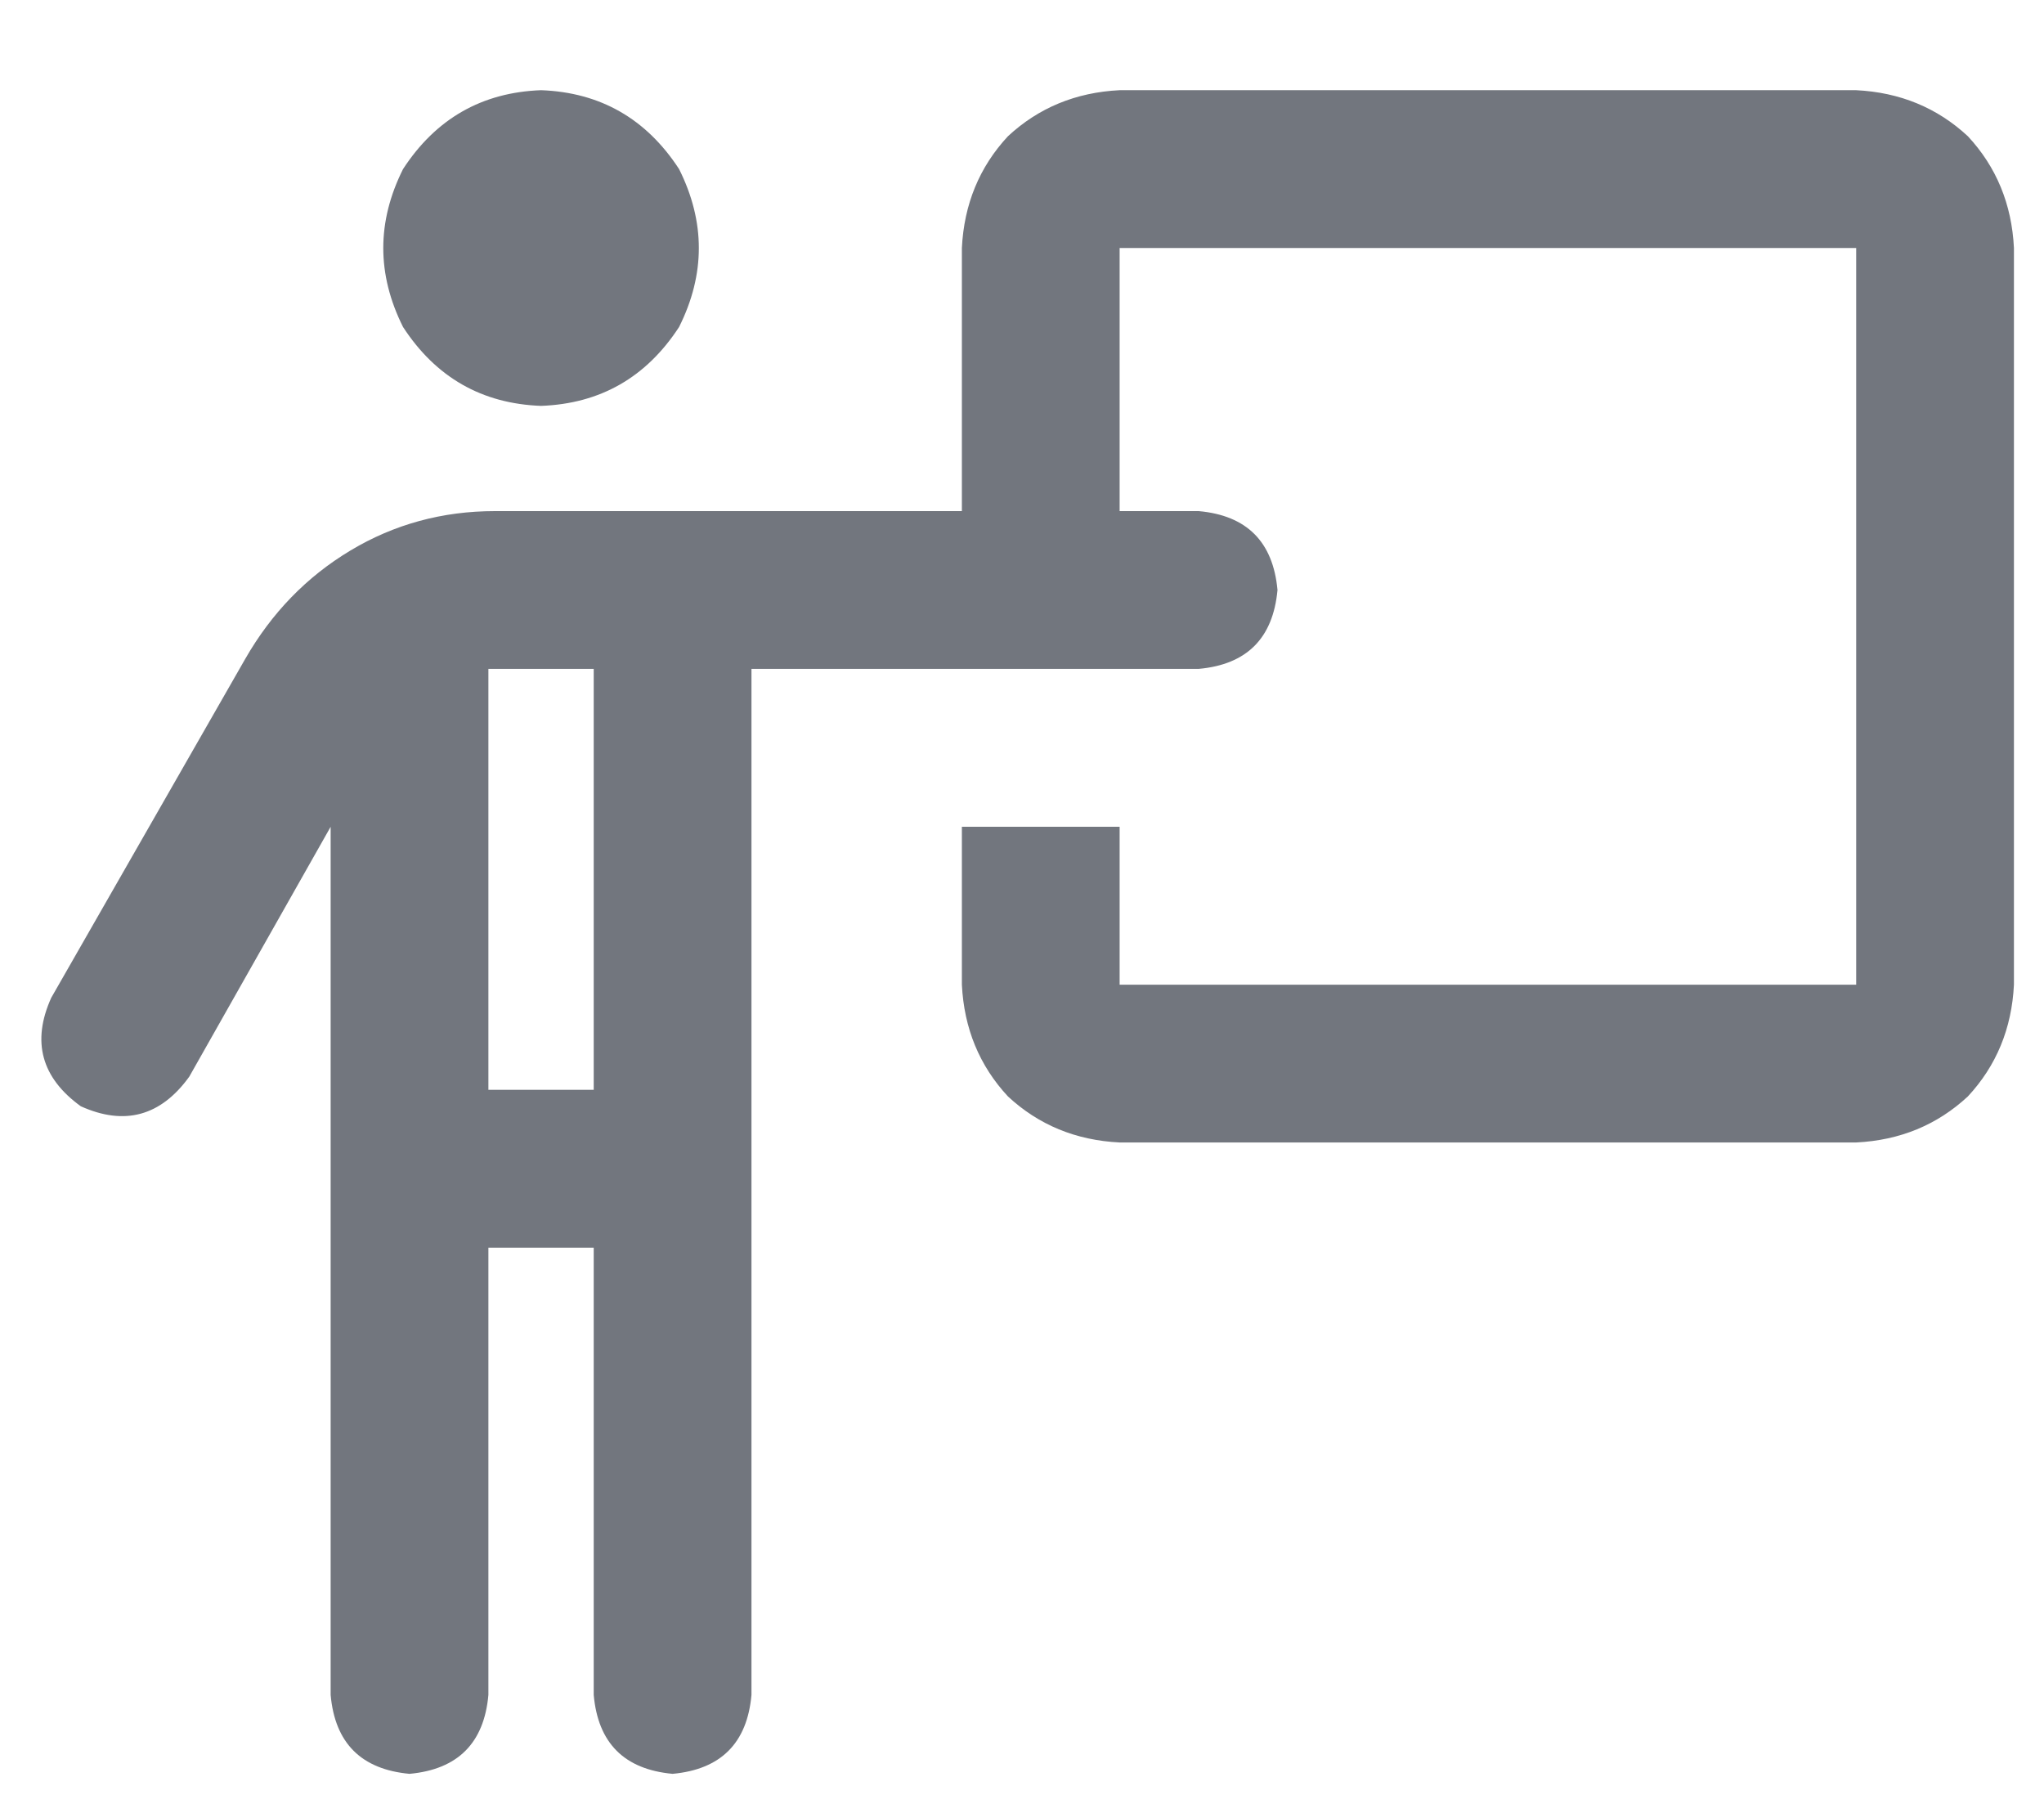 <svg width="17" height="15" viewBox="0 0 17 15" fill="none" xmlns="http://www.w3.org/2000/svg">
<path d="M4.5 3.375C4.008 3.357 3.625 3.138 3.352 2.719C3.133 2.281 3.133 1.844 3.352 1.406C3.625 0.987 4.008 0.768 4.5 0.75C4.992 0.768 5.375 0.987 5.648 1.406C5.867 1.844 5.867 2.281 5.648 2.719C5.375 3.138 4.992 3.357 4.5 3.375ZM4.117 5.562C4.117 5.562 4.108 5.562 4.09 5.562C4.09 5.562 4.081 5.562 4.062 5.562V9.062H4.938V5.562H4.117ZM4.062 14.094C4.026 14.495 3.807 14.713 3.406 14.75C3.005 14.713 2.786 14.495 2.75 14.094V6.875L1.574 8.953C1.337 9.281 1.036 9.363 0.672 9.199C0.344 8.962 0.262 8.661 0.426 8.297L2.039 5.48C2.258 5.098 2.549 4.797 2.914 4.578C3.279 4.359 3.68 4.25 4.117 4.25H5.895H8V2.062C8.018 1.698 8.146 1.388 8.383 1.133C8.638 0.896 8.948 0.768 9.312 0.75H15.438C15.802 0.768 16.112 0.896 16.367 1.133C16.604 1.388 16.732 1.698 16.75 2.062V8.188C16.732 8.552 16.604 8.862 16.367 9.117C16.112 9.354 15.802 9.482 15.438 9.5H9.312C8.948 9.482 8.638 9.354 8.383 9.117C8.146 8.862 8.018 8.552 8 8.188V6.875H9.312V8.188H15.438V2.062H9.312V4.25H9.969C10.37 4.286 10.588 4.505 10.625 4.906C10.588 5.307 10.37 5.526 9.969 5.562H6.25V14.094C6.214 14.495 5.995 14.713 5.594 14.75C5.193 14.713 4.974 14.495 4.938 14.094V10.375H4.062V14.094Z" fill="#72767E"/>
</svg>
